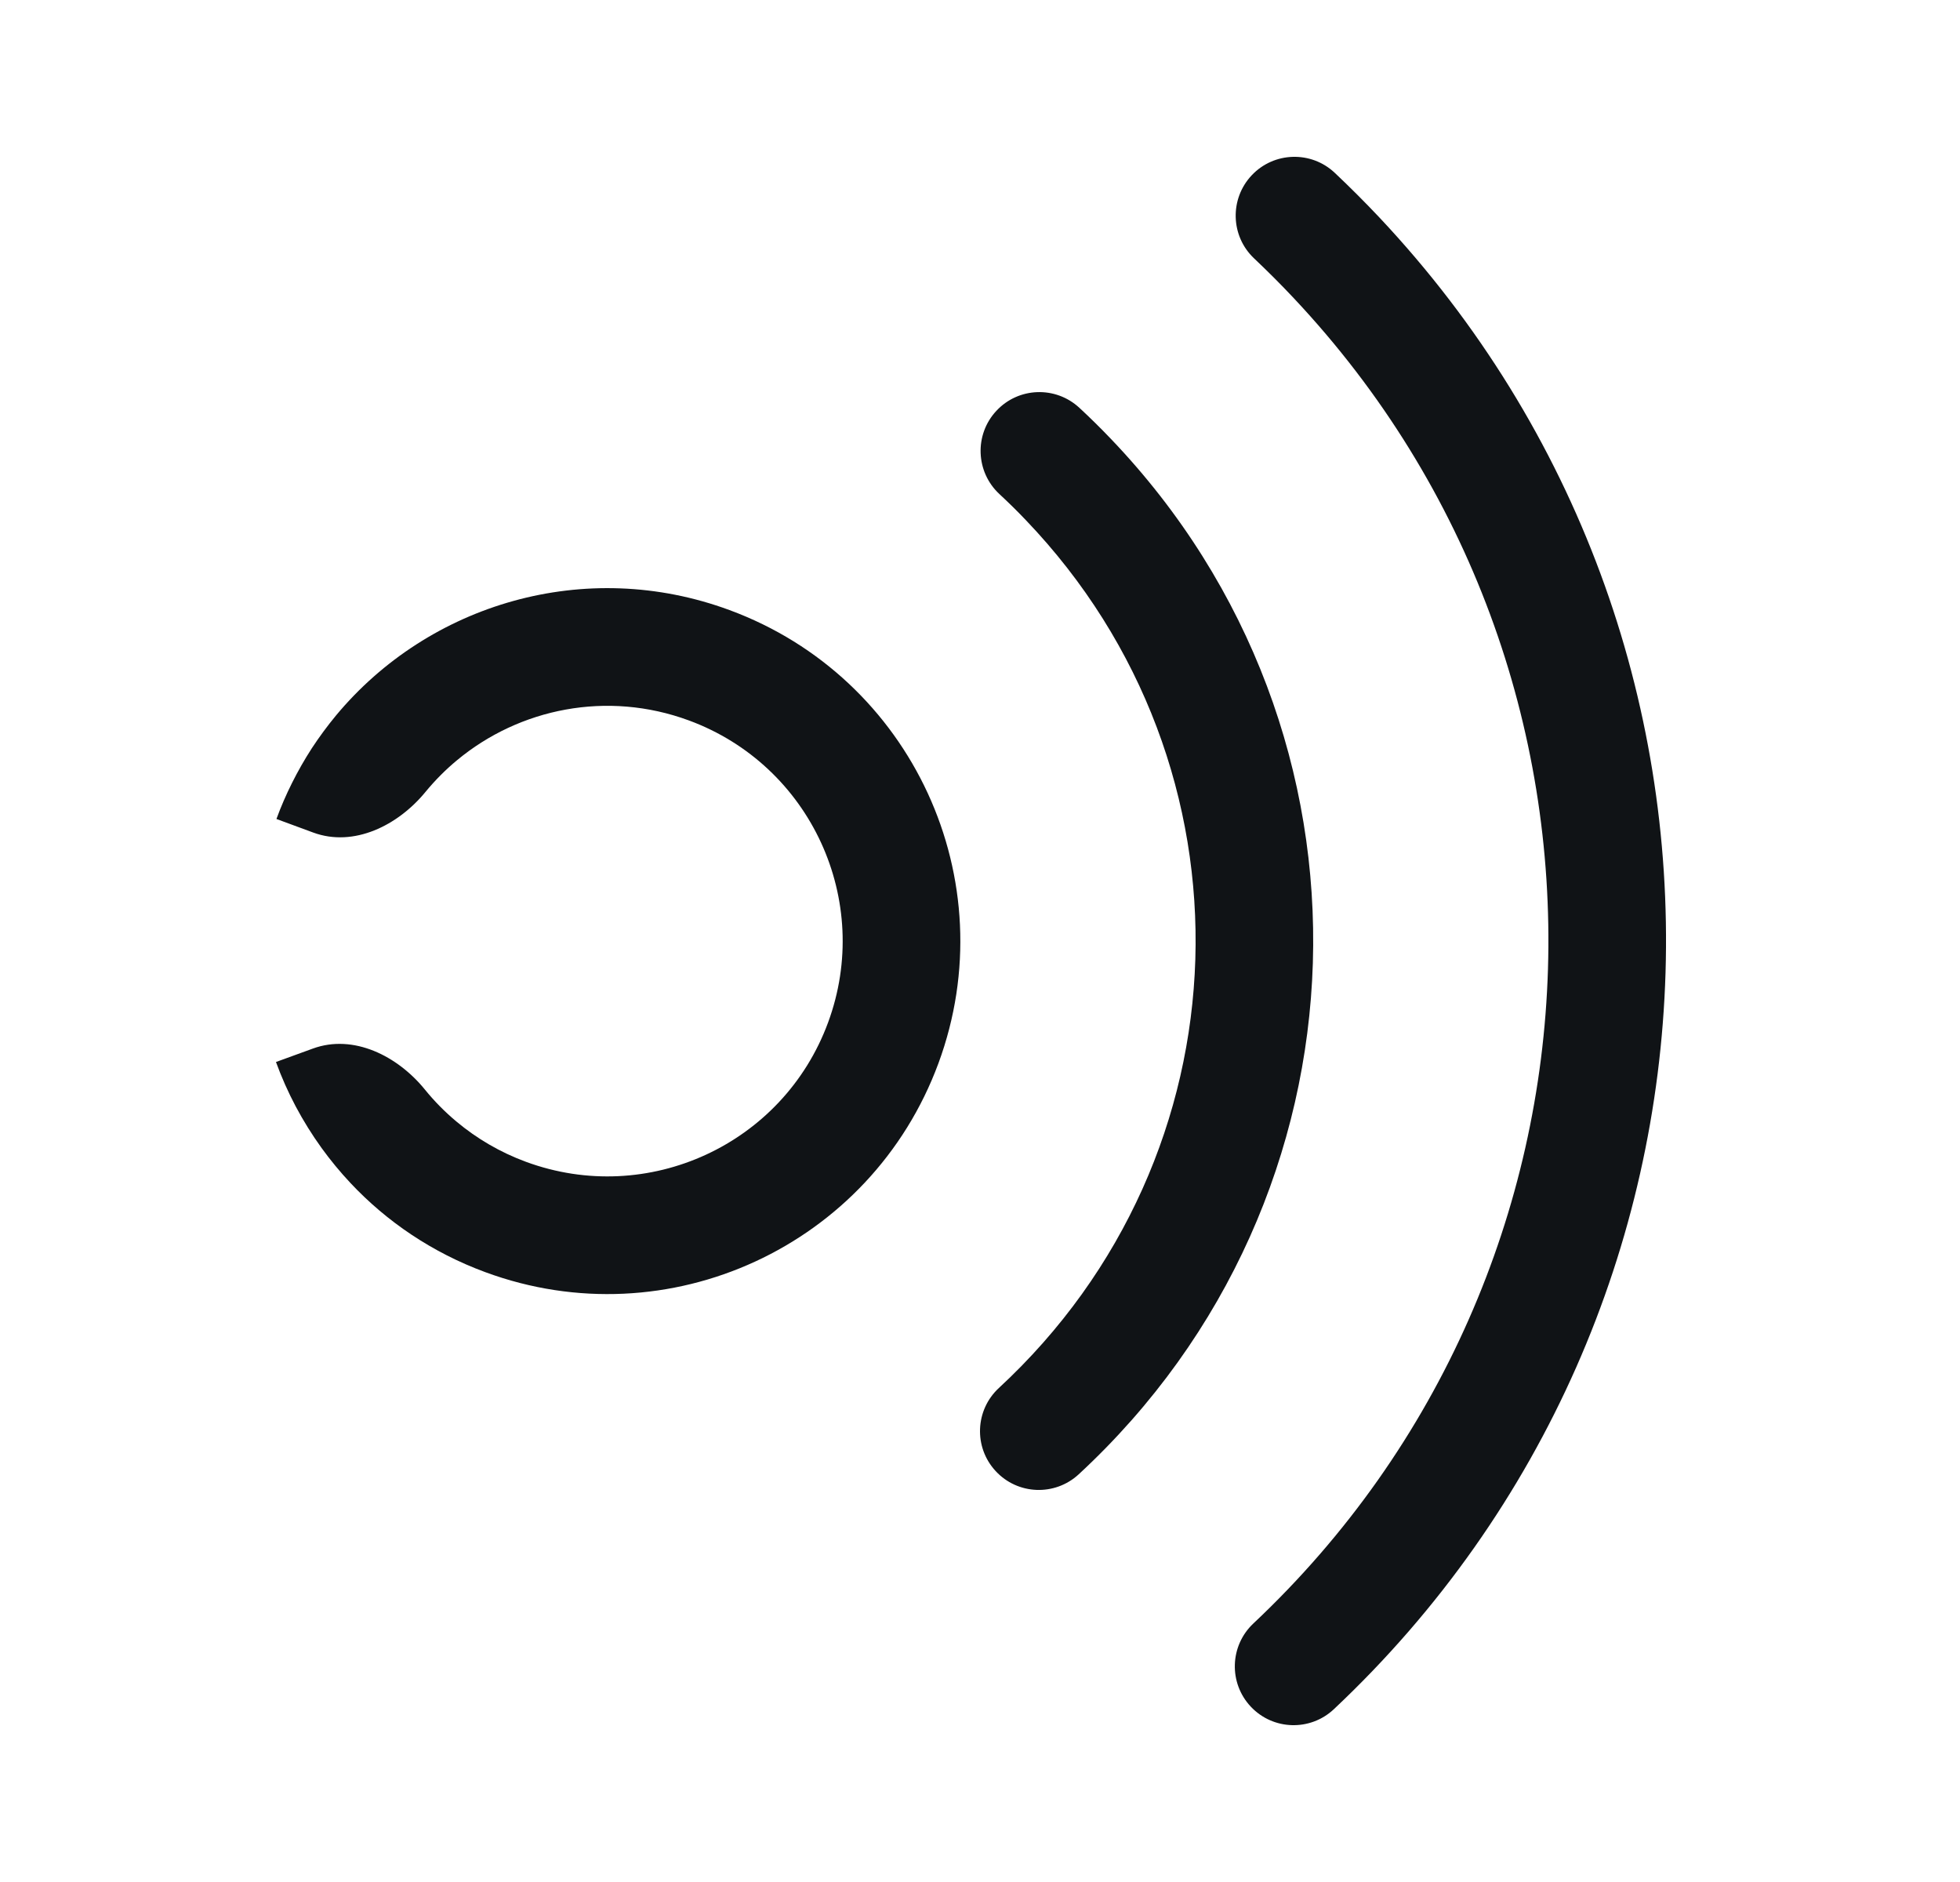<svg width="25" height="24" viewBox="0 0 25 24" fill="none" xmlns="http://www.w3.org/2000/svg">
<path d="M17.026 2.205C16.725 1.92 16.25 1.934 15.966 2.235C15.682 2.536 15.695 3.011 15.996 3.295C16.168 3.458 16.337 3.626 16.501 3.801C21.027 8.611 20.796 16.178 15.986 20.704C15.685 20.988 15.67 21.462 15.954 21.764C16.238 22.066 16.712 22.08 17.014 21.796C22.428 16.703 22.687 8.186 17.594 2.773C17.409 2.577 17.22 2.388 17.026 2.205Z" fill="#101316"/>
<path d="M12.708 5.24C12.99 4.936 13.464 4.919 13.768 5.201C13.904 5.327 14.038 5.459 14.168 5.595C17.765 9.352 17.581 15.267 13.759 18.801C13.455 19.082 12.98 19.064 12.699 18.759C12.418 18.455 12.437 17.981 12.741 17.7C15.948 14.734 16.101 9.782 13.084 6.632C12.975 6.517 12.862 6.407 12.747 6.3C12.444 6.018 12.426 5.543 12.708 5.24Z" fill="#101316"/>
<path d="M6.709 14.816C6.378 14.694 6.081 14.519 5.825 14.305C5.676 14.181 5.54 14.043 5.42 13.895C5.072 13.466 4.508 13.182 3.99 13.372L3.52 13.543C3.591 13.738 3.675 13.927 3.772 14.11C3.87 14.294 3.98 14.471 4.102 14.64C4.215 14.796 4.338 14.945 4.471 15.087C4.933 15.579 5.514 15.974 6.19 16.223C8.522 17.084 11.109 15.891 11.97 13.559C12.83 11.227 11.637 8.64 9.305 7.78C7.467 7.101 5.47 7.699 4.285 9.125C4.175 9.258 4.072 9.398 3.976 9.544C3.885 9.685 3.801 9.832 3.725 9.984C3.651 10.132 3.584 10.285 3.526 10.444L3.995 10.617C4.513 10.808 5.077 10.526 5.427 10.099C5.549 9.951 5.683 9.816 5.829 9.695C6.626 9.033 7.744 8.803 8.786 9.187C10.341 9.76 11.136 11.486 10.562 13.04C9.989 14.594 8.264 15.389 6.709 14.816Z" fill="#101316"/>
</svg>
